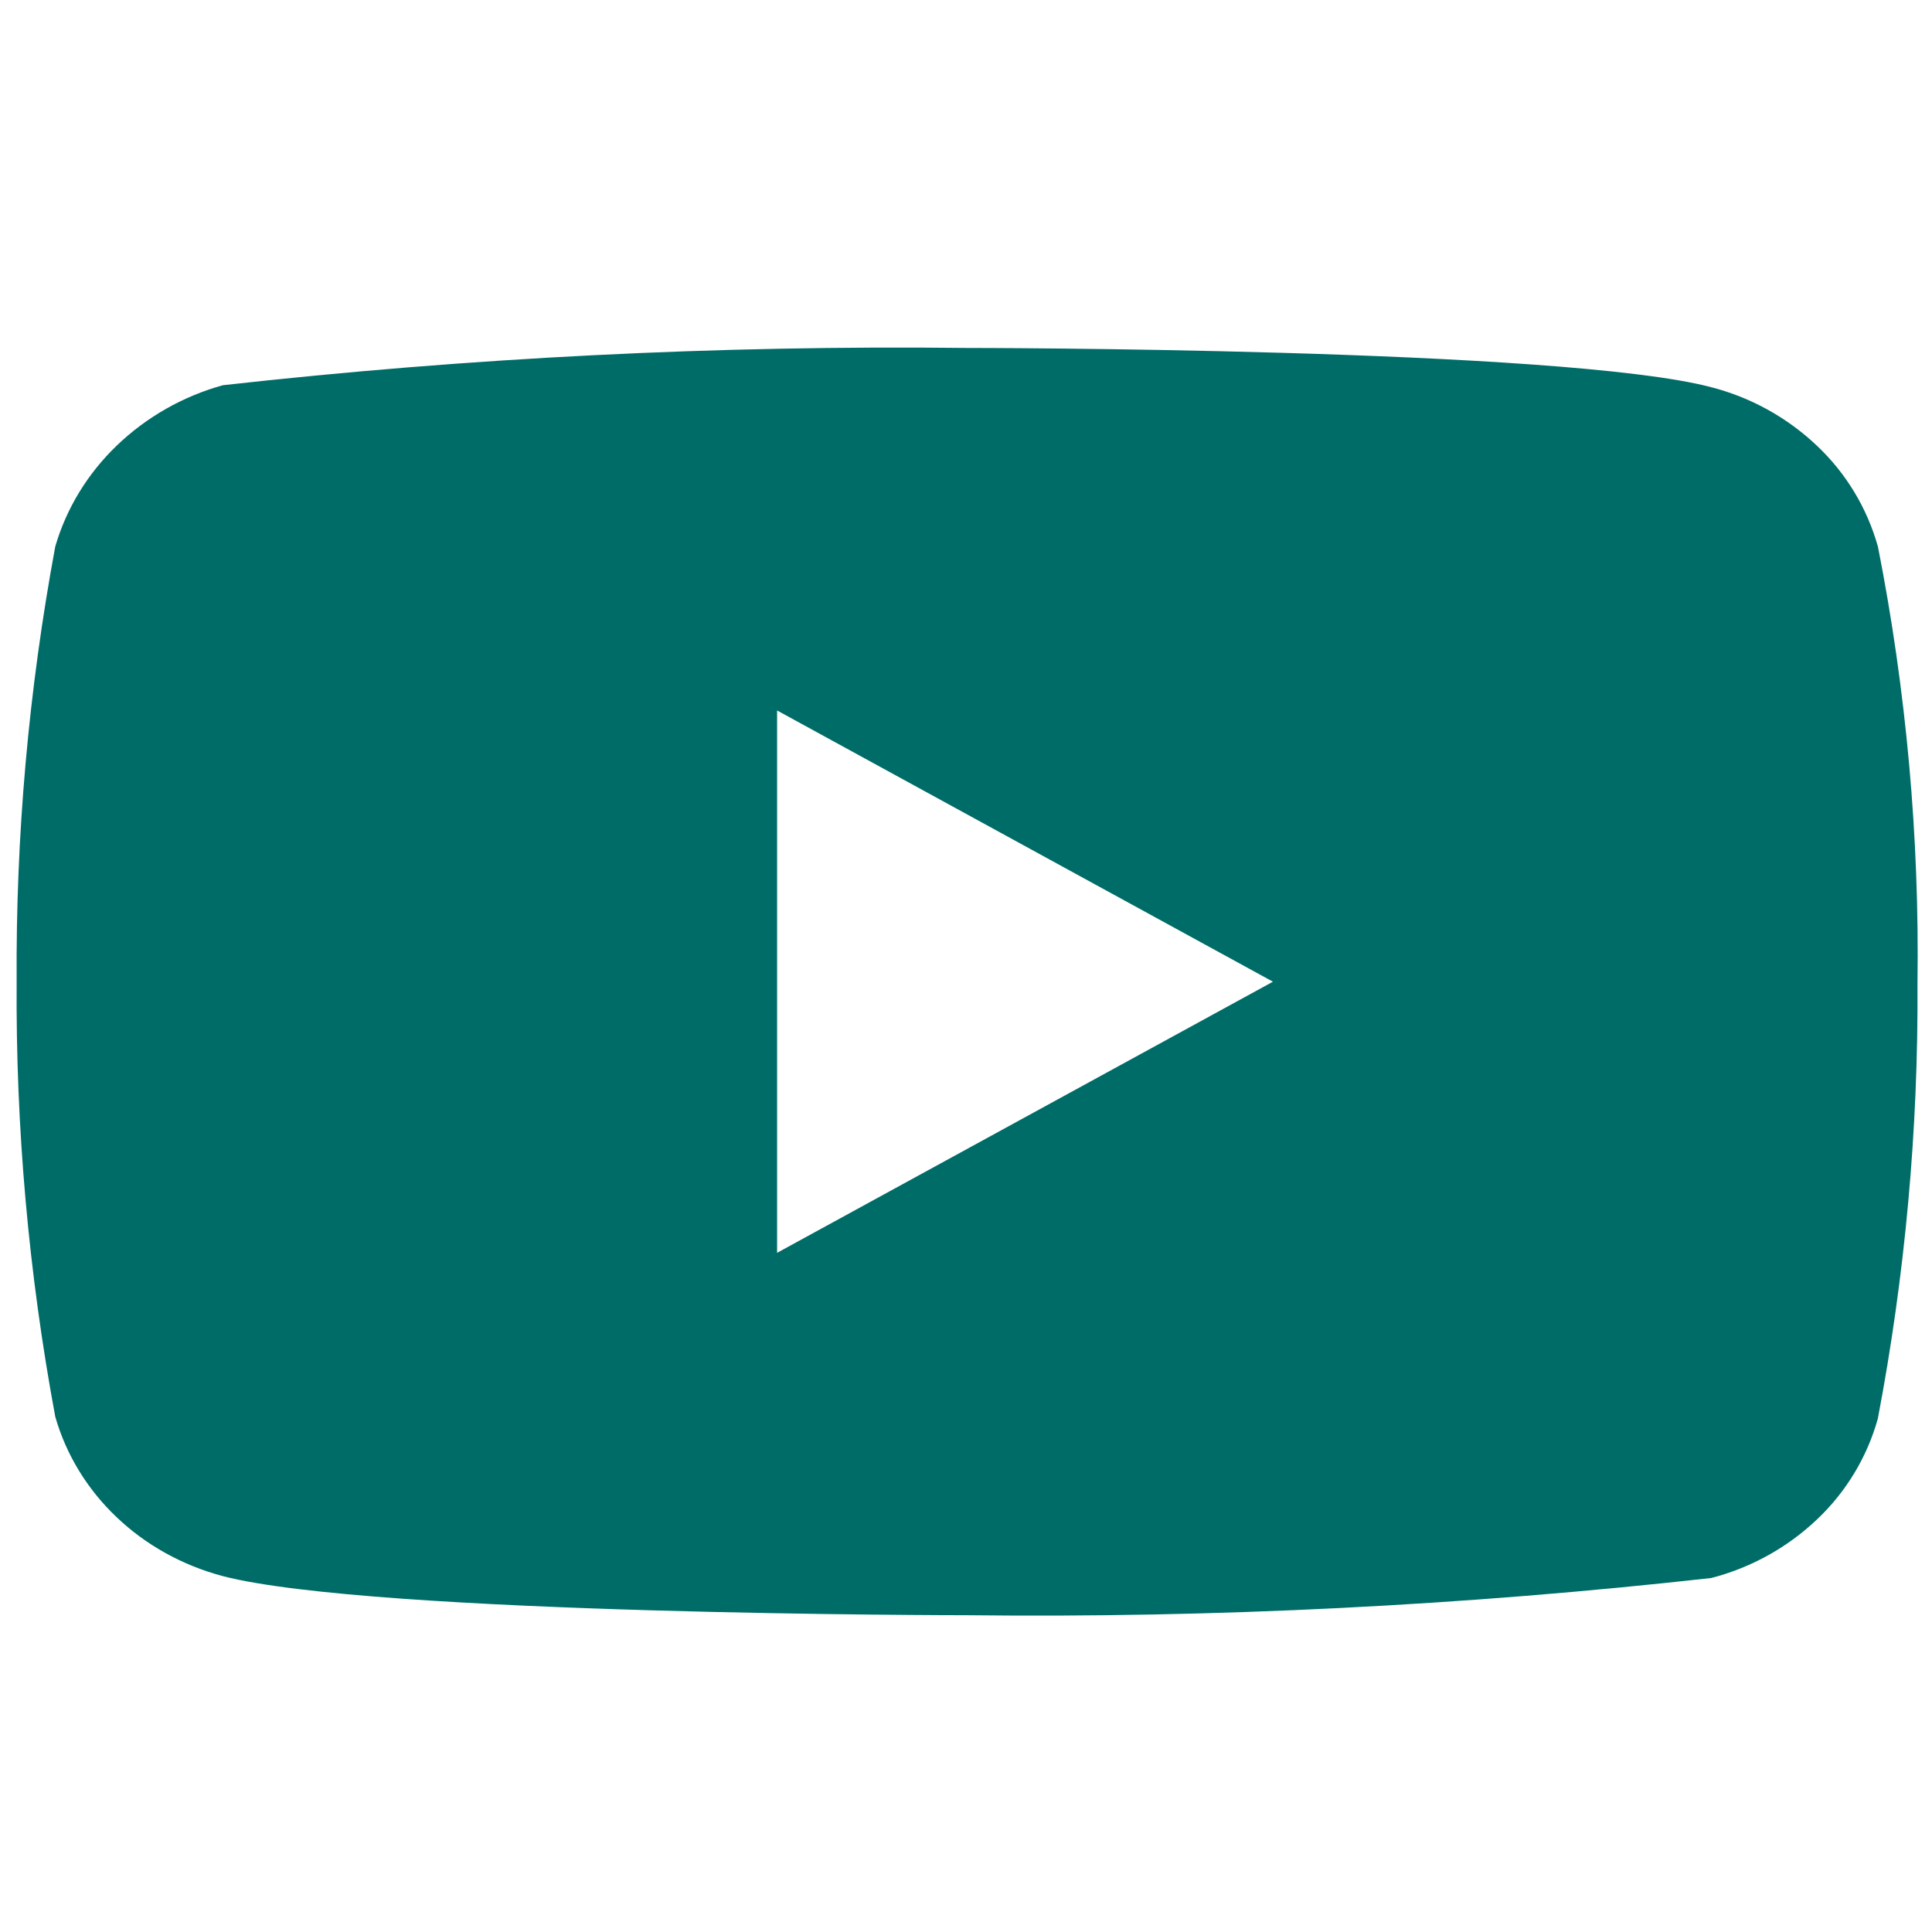 <svg width="31" height="31" viewBox="0 0 31 31" fill="none" xmlns="http://www.w3.org/2000/svg">
<g clip-path="url(#clip0_2594_284)">
<path d="M30.132 8.77C29.959 8.153 29.623 7.596 29.158 7.156C28.681 6.702 28.096 6.377 27.458 6.213C25.071 5.583 15.509 5.583 15.509 5.583C11.523 5.538 7.538 5.738 3.576 6.181C2.938 6.358 2.354 6.689 1.876 7.147C1.405 7.599 1.065 8.157 0.887 8.768C0.459 11.071 0.252 13.409 0.267 15.75C0.251 18.09 0.458 20.427 0.887 22.733C1.061 23.341 1.4 23.897 1.872 24.345C2.343 24.794 2.93 25.118 3.576 25.29C5.994 25.917 15.509 25.917 15.509 25.917C19.501 25.963 23.491 25.763 27.458 25.32C28.096 25.155 28.681 24.831 29.158 24.377C29.623 23.937 29.959 23.379 30.131 22.763C30.569 20.461 30.782 18.122 30.767 15.78C30.8 13.427 30.587 11.077 30.132 8.768V8.77ZM12.469 20.102V11.4L20.425 15.752L12.469 20.102Z" fill="#006C68"/>
</g>
<defs>
<clipPath id="clip0_2594_284">
<rect width="30.501" height="30.501" fill="white" transform="translate(0.267 0.499)"/>
</clipPath>
</defs>
</svg>
